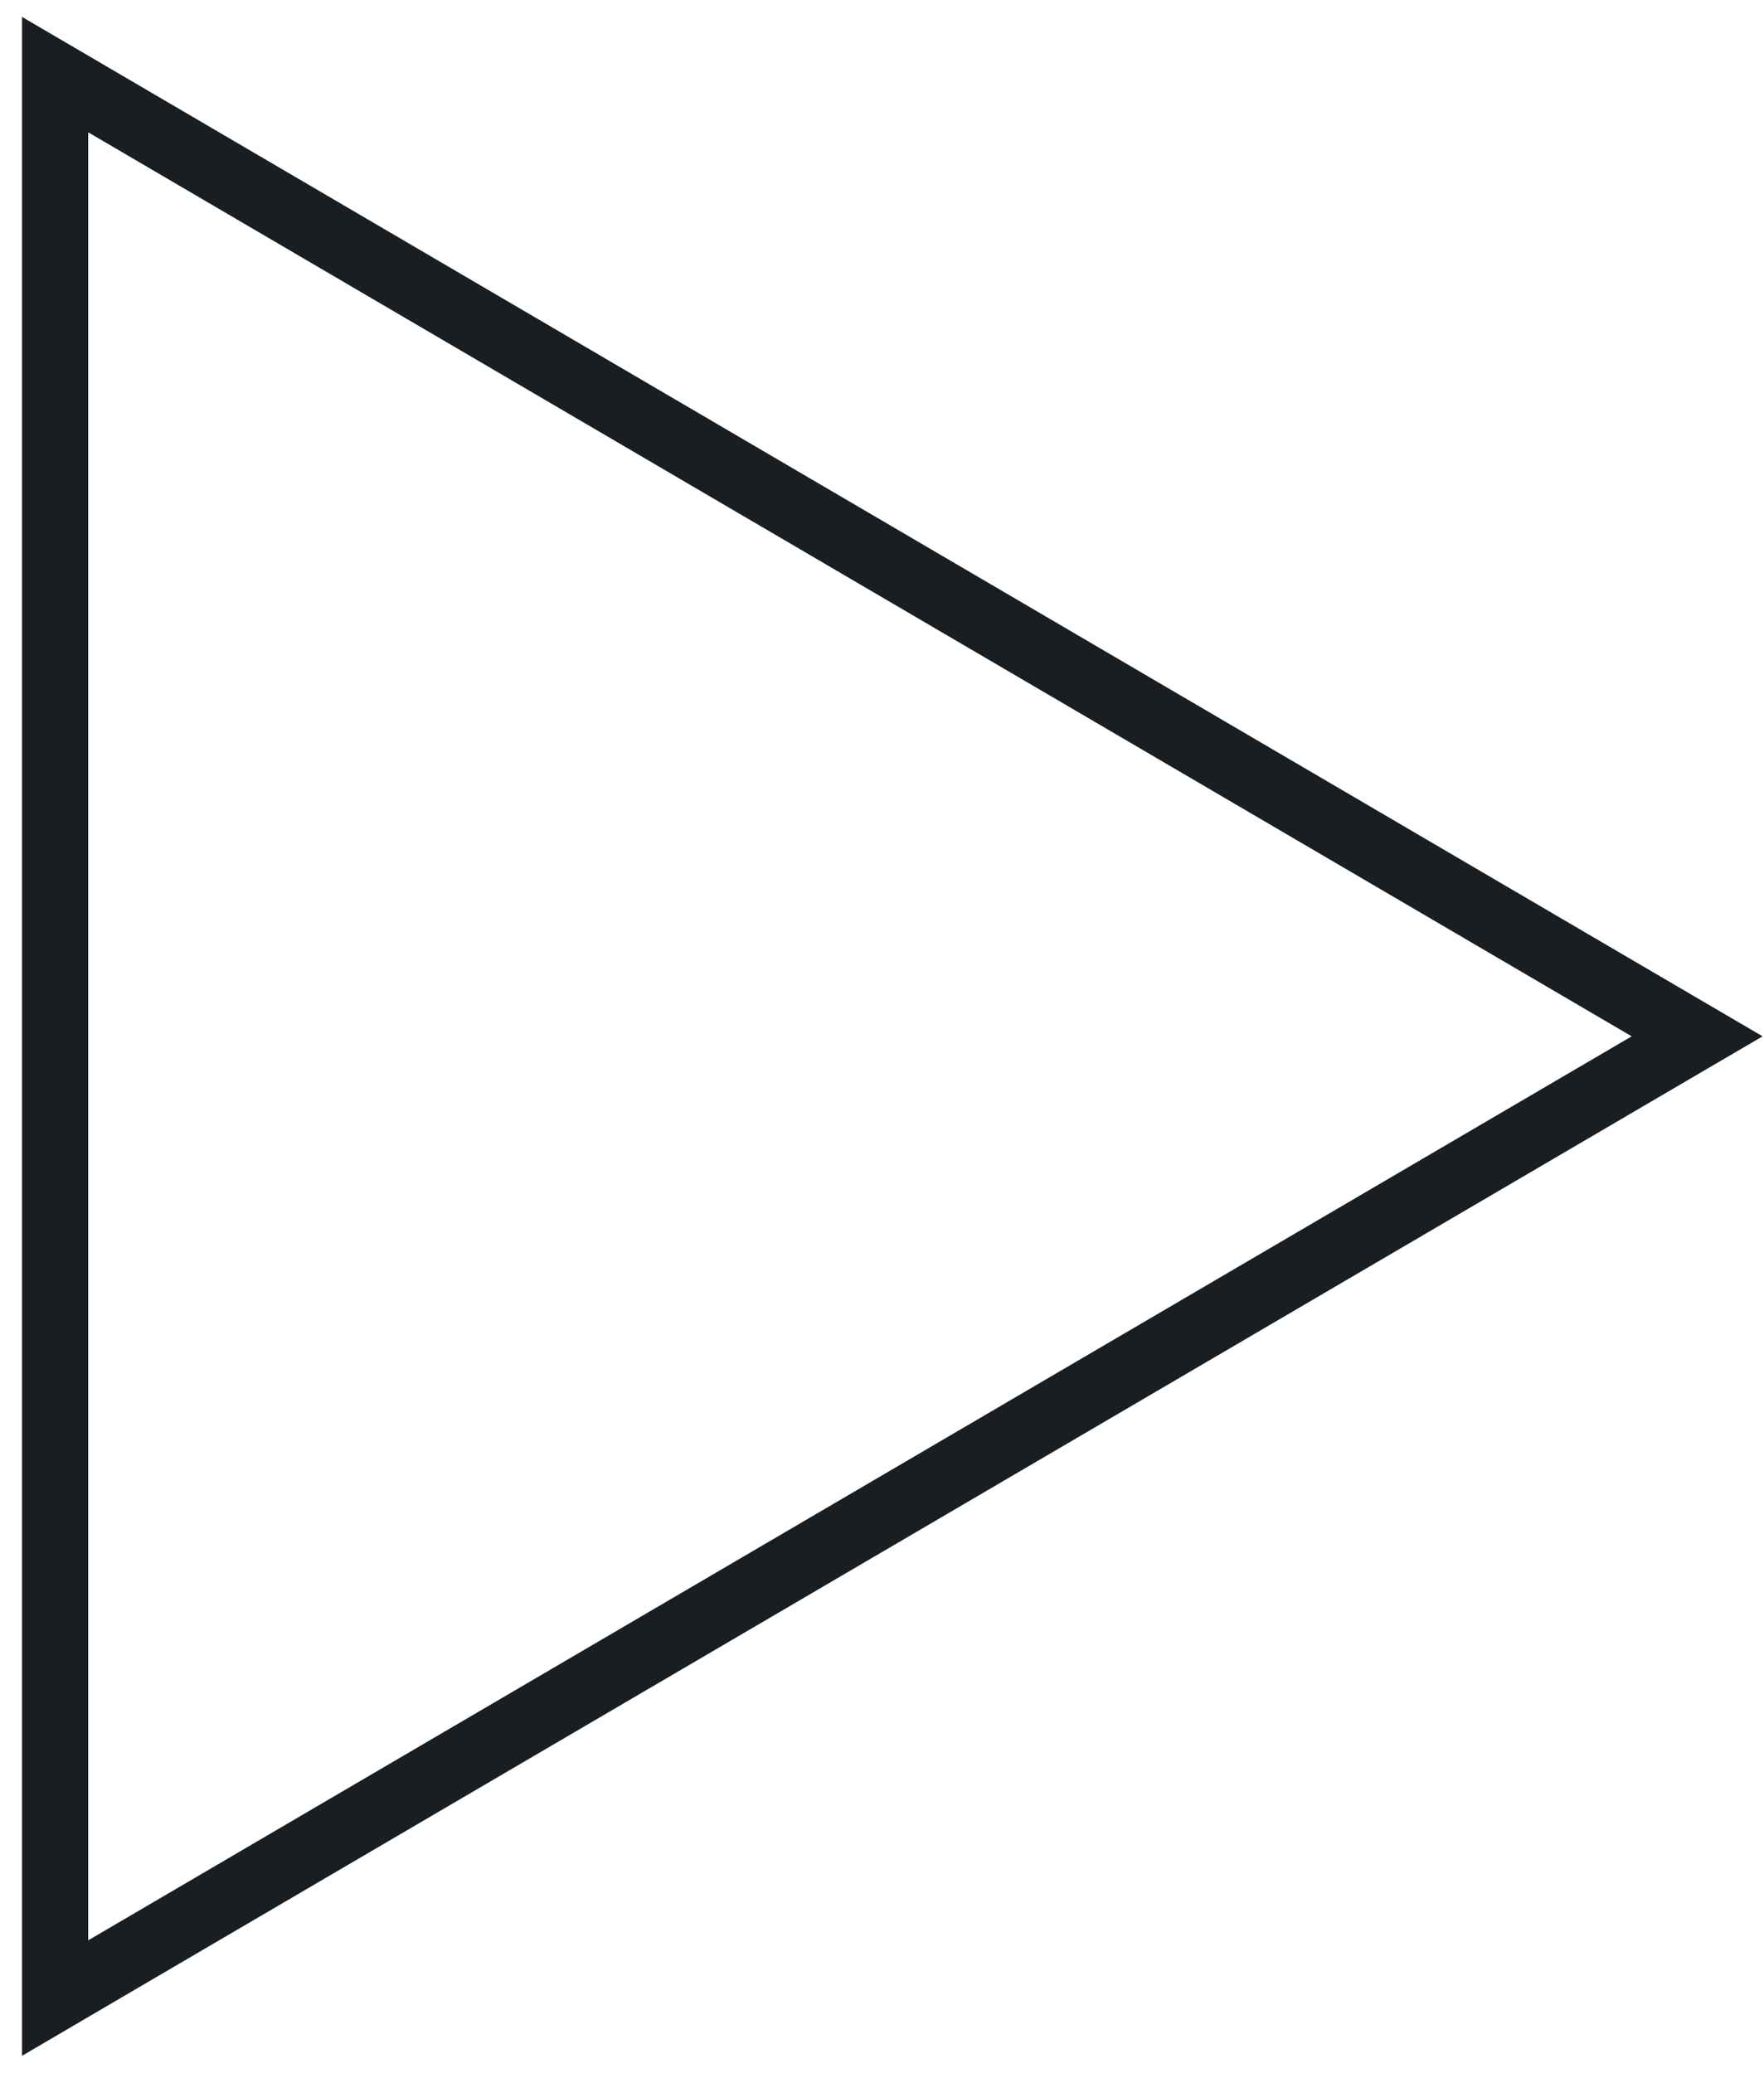 <svg width="40" height="47" viewBox="0 0 40 47" fill="none" xmlns="http://www.w3.org/2000/svg">
<path d="M37.379 24.147L38.484 23.5L37.379 22.853L2.379 2.353L1.25 1.692L1.25 3L1.25 44L1.25 45.309L2.379 44.647L37.379 24.147Z" stroke="#191E22" stroke-width="1.5"/>
</svg>
